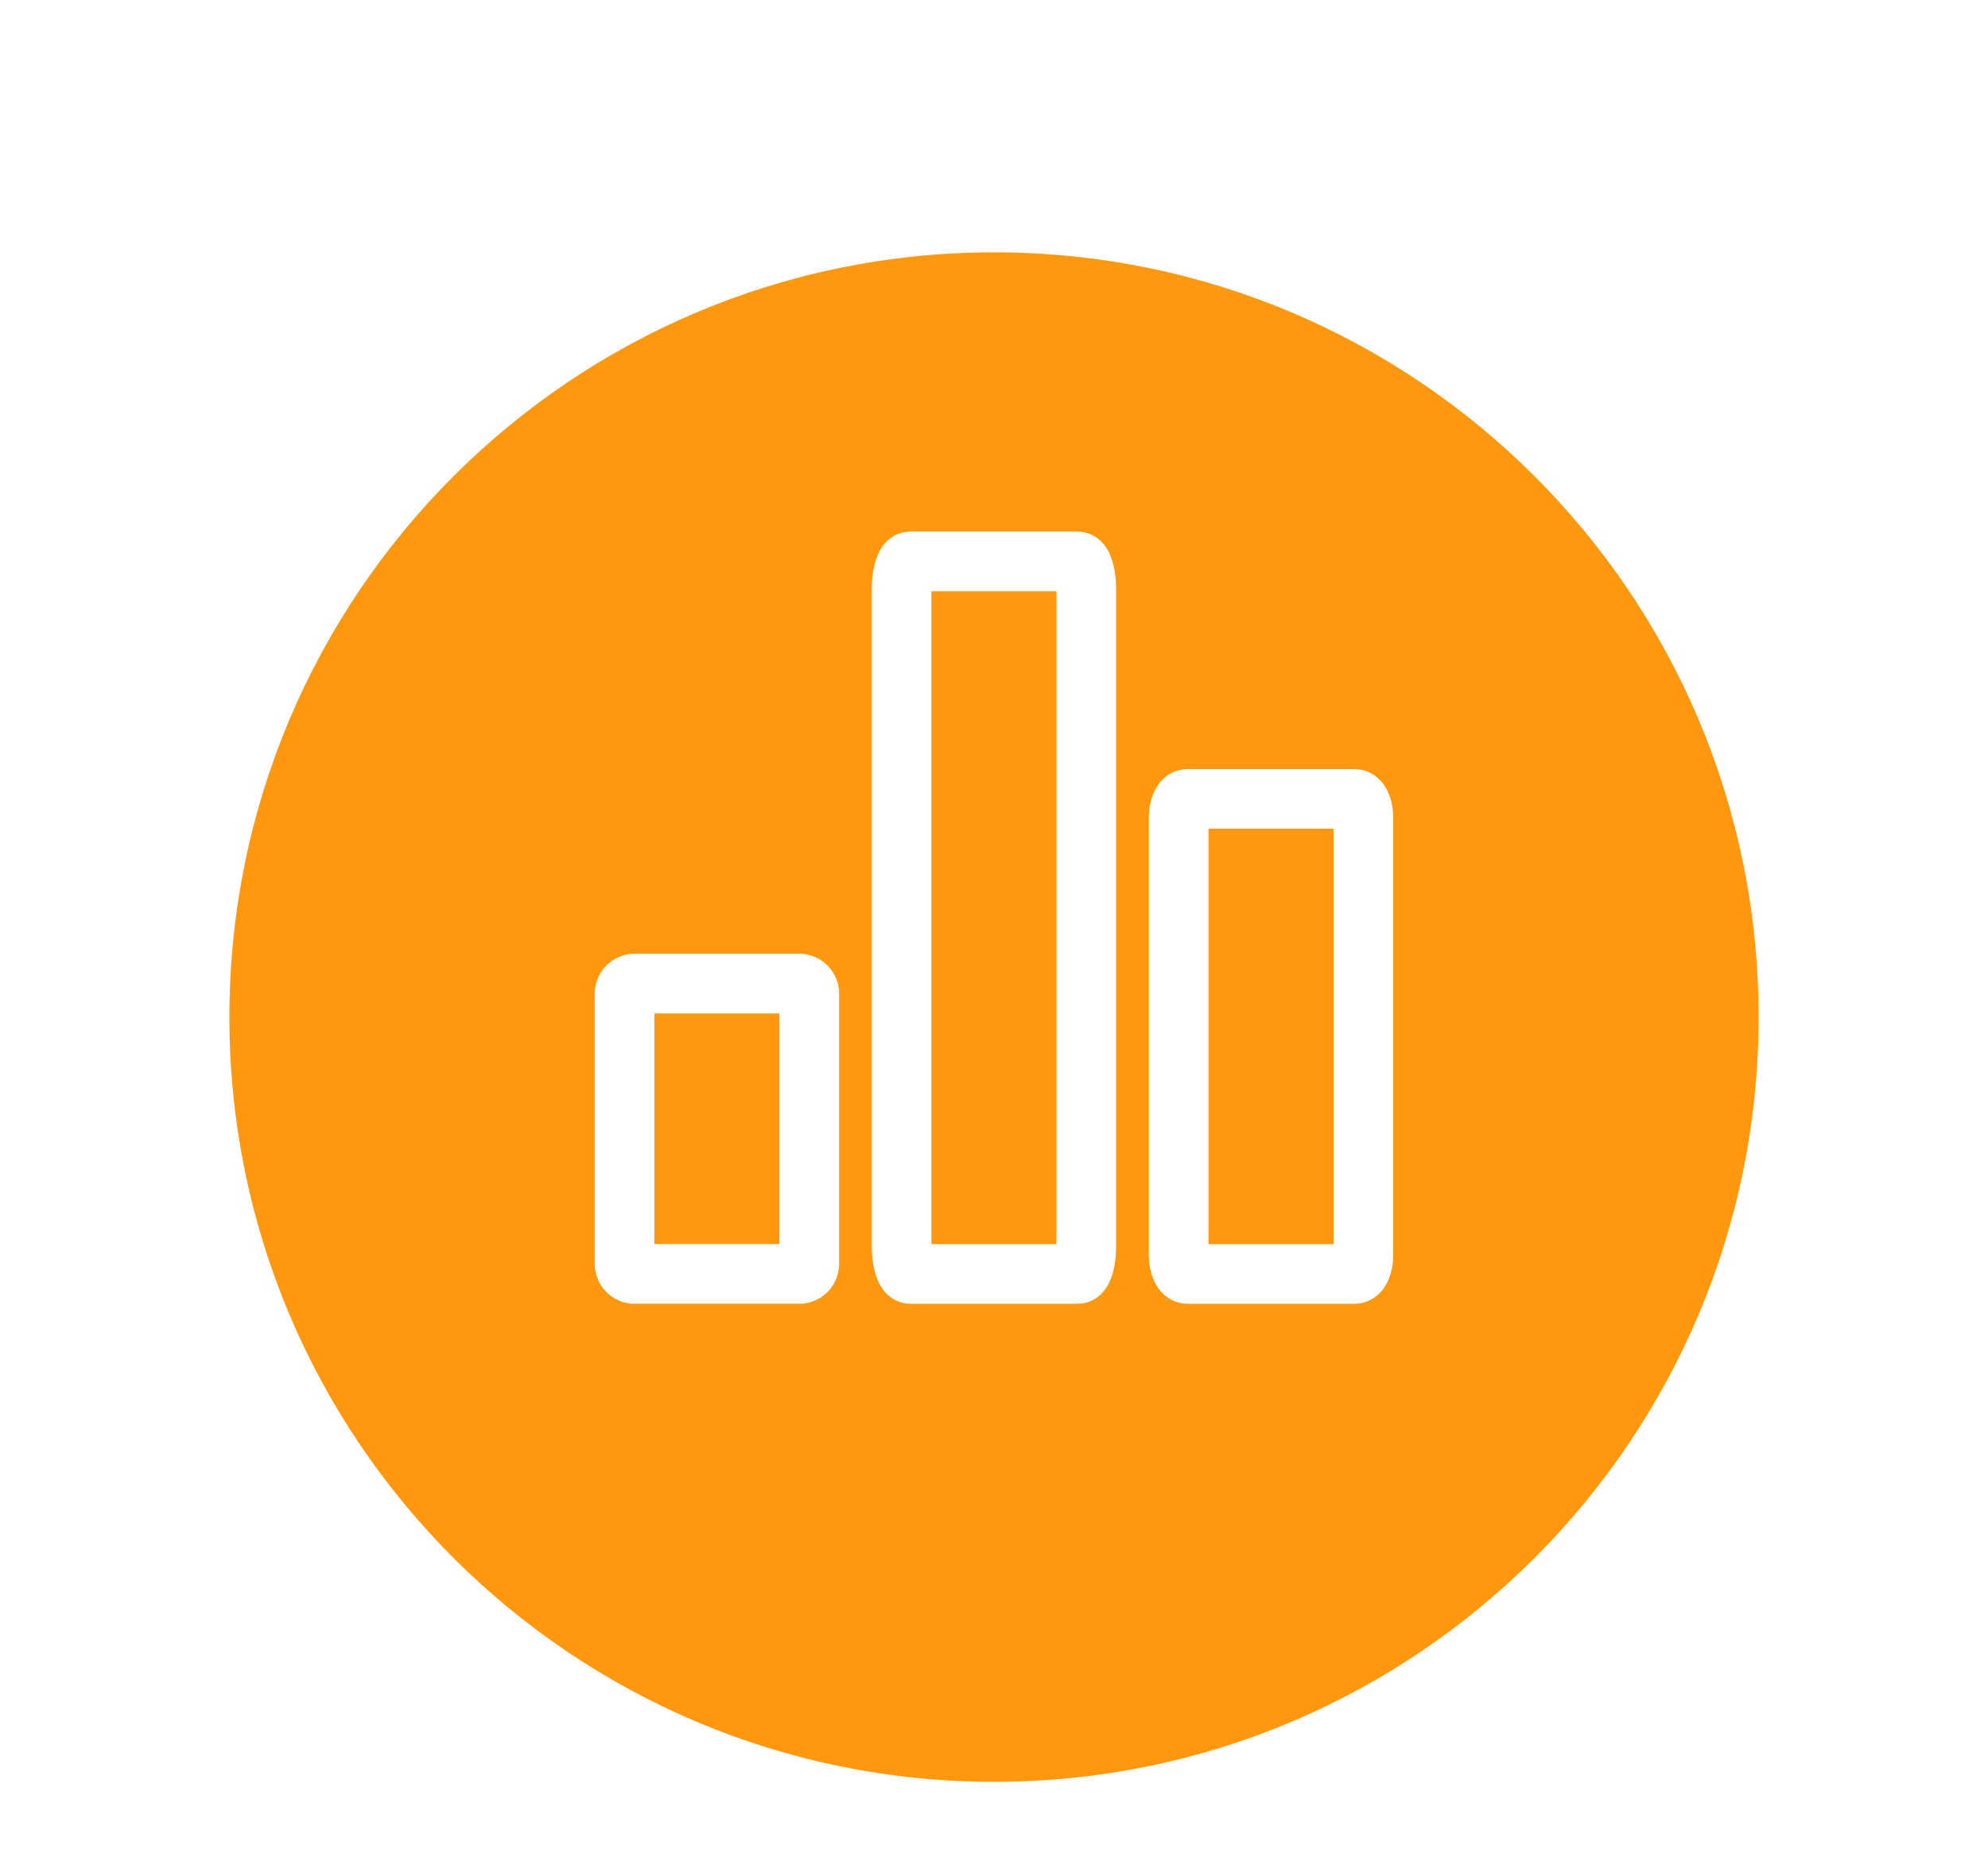 <svg width="100" height="94" viewBox="0 0 100 94" fill="none" xmlns="http://www.w3.org/2000/svg">
<g clip-path="url(#clip0_5778_101889)">
<g filter="url(#filter0_d_5778_101889)">
<path d="M50.001 84.615C71.242 84.615 88.462 67.396 88.462 46.154C88.462 24.912 71.242 7.692 50.001 7.692C28.759 7.692 11.539 24.912 11.539 46.154C11.539 67.396 28.759 84.615 50.001 84.615Z" fill="#FF980E"/>
</g>
<path d="M40.708 63.511C40.722 63.642 40.684 63.773 40.604 63.878C40.523 63.982 40.405 64.051 40.275 64.071H31.848C31.718 64.051 31.6 63.981 31.52 63.877C31.44 63.773 31.403 63.642 31.417 63.511V50.032C31.403 49.901 31.44 49.77 31.52 49.665C31.6 49.561 31.718 49.492 31.848 49.471H40.275C40.405 49.491 40.523 49.56 40.604 49.664C40.684 49.769 40.722 49.9 40.708 50.032V63.511Z" stroke="white" stroke-width="3"/>
<path d="M54.642 62.698C54.642 63.451 54.448 64.073 54.209 64.073H45.782C45.546 64.073 45.352 63.451 45.352 62.698V29.611C45.352 28.858 45.546 28.236 45.782 28.236H54.209C54.447 28.236 54.642 28.858 54.642 29.611V62.698Z" stroke="white" stroke-width="3"/>
<path d="M68.58 63.155C68.58 63.657 68.385 64.072 68.147 64.072H59.72C59.484 64.072 59.289 63.657 59.289 63.155V41.098C59.289 40.596 59.484 40.181 59.72 40.181H68.147C68.384 40.181 68.58 40.596 68.58 41.098V63.155Z" stroke="white" stroke-width="3"/>
</g>
<defs>
<filter id="filter0_d_5778_101889" x="1.539" y="2.692" width="96.922" height="96.923" filterUnits="userSpaceOnUse" color-interpolation-filters="sRGB">
<feFlood flood-opacity="0" result="BackgroundImageFix"/>
<feColorMatrix in="SourceAlpha" type="matrix" values="0 0 0 0 0 0 0 0 0 0 0 0 0 0 0 0 0 0 127 0" result="hardAlpha"/>
<feOffset dy="5"/>
<feGaussianBlur stdDeviation="5"/>
<feColorMatrix type="matrix" values="0 0 0 0 0 0 0 0 0 0 0 0 0 0 0 0 0 0 0.2 0"/>
<feBlend mode="normal" in2="BackgroundImageFix" result="effect1_dropShadow_5778_101889"/>
<feBlend mode="normal" in="SourceGraphic" in2="effect1_dropShadow_5778_101889" result="shape"/>
</filter>
<clipPath id="clip0_5778_101889">
<rect width="100" height="94" fill="white"/>
</clipPath>
</defs>
</svg>
